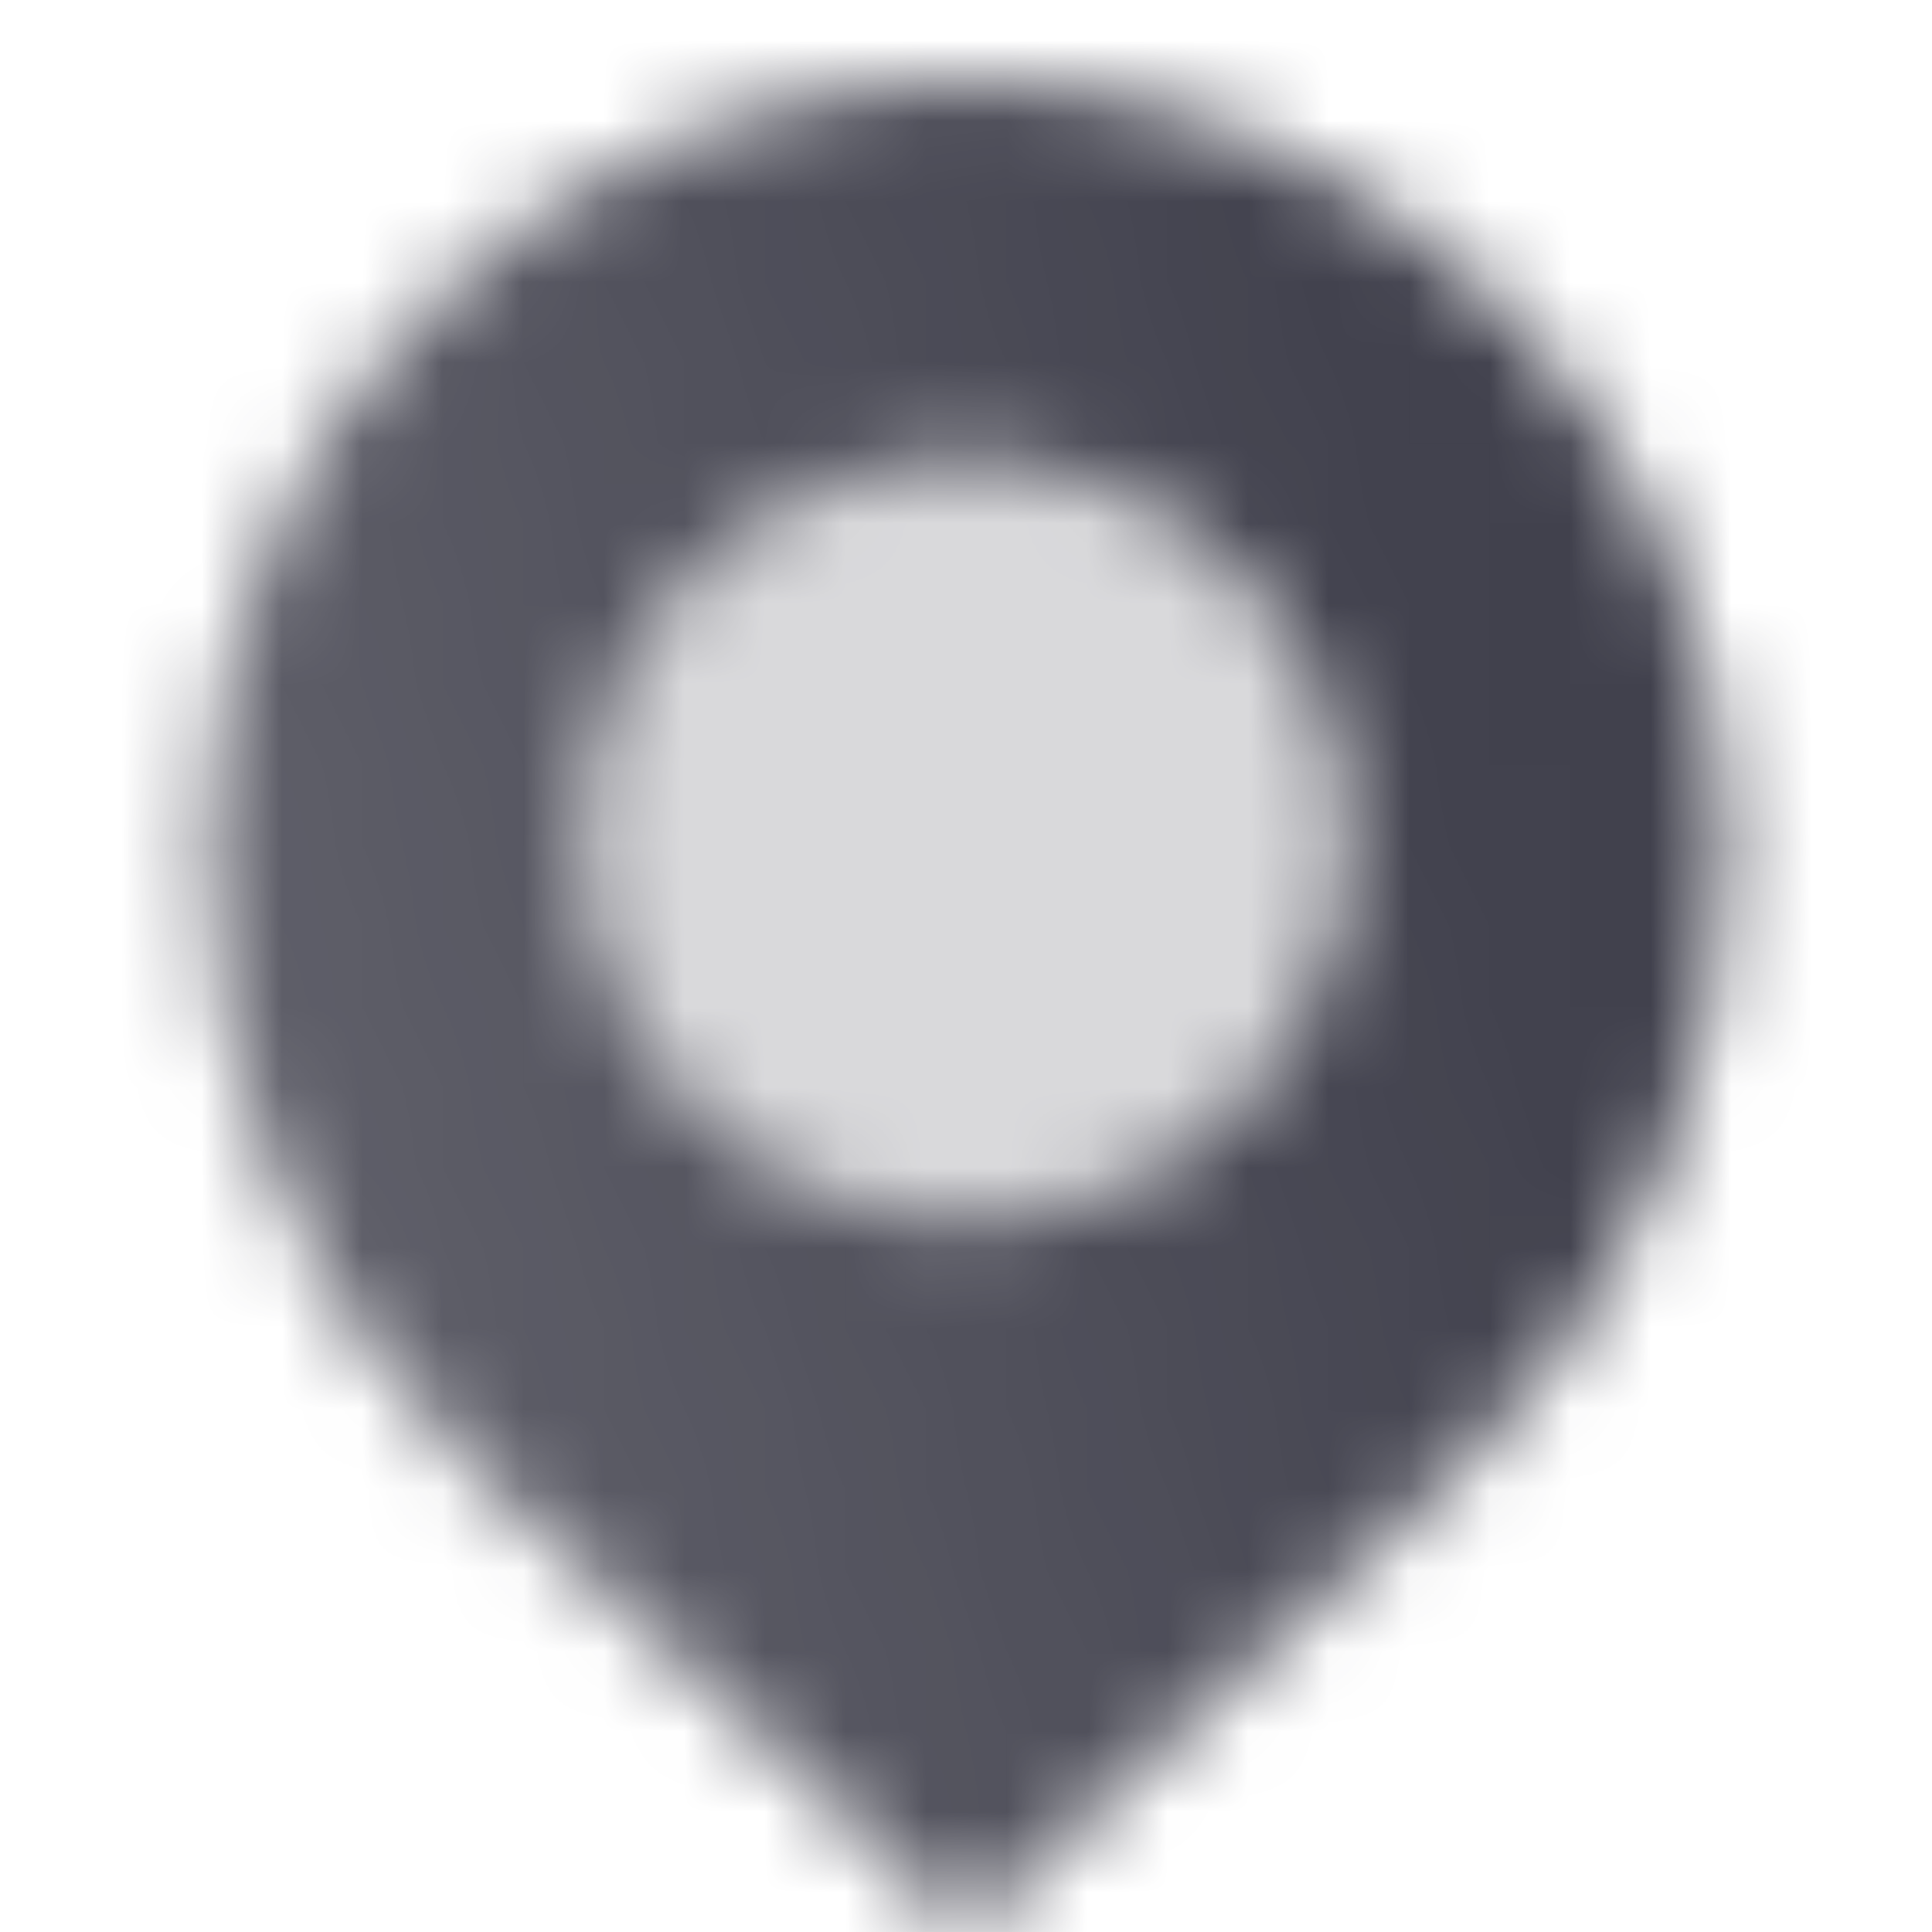 <svg width="24" height="24" viewBox="0 0 24 24" fill="none" xmlns="http://www.w3.org/2000/svg">
<mask id="mask0_617_65" style="mask-type:alpha" maskUnits="userSpaceOnUse" x="2" y="1" width="20" height="23">
<path fill-rule="evenodd" clip-rule="evenodd" d="M12 24L5.919 18.299C3.778 16.292 2.564 13.45 2.564 10.516C2.564 5.305 6.789 1 12 1C17.211 1 21.436 5.305 21.436 10.516C21.436 13.45 20.221 16.292 18.081 18.299L12 24ZM12 5.718C9.394 5.718 7.282 7.83 7.282 10.436C7.282 13.041 9.394 15.154 12 15.154C14.605 15.154 16.718 13.041 16.718 10.436C16.718 7.83 14.605 5.718 12 5.718Z" fill="url(#paint0_linear_617_65)"/>
<path opacity="0.2" d="M7.282 10.436C7.282 7.83 9.394 5.718 12 5.718C14.606 5.718 16.718 7.83 16.718 10.436C16.718 13.041 14.606 15.154 12 15.154C9.394 15.154 7.282 13.041 7.282 10.436Z" fill="black"/>
</mask>
<g mask="url(#mask0_617_65)">
<path d="M24 0H0V24H24V0Z" fill="#41414D"/>
</g>
<defs>
<linearGradient id="paint0_linear_617_65" x1="19.077" y1="11.12" x2="-0.446" y2="16.269" gradientUnits="userSpaceOnUse">
<stop/>
<stop offset="1" stop-opacity="0.8"/>
</linearGradient>
</defs>
</svg>
